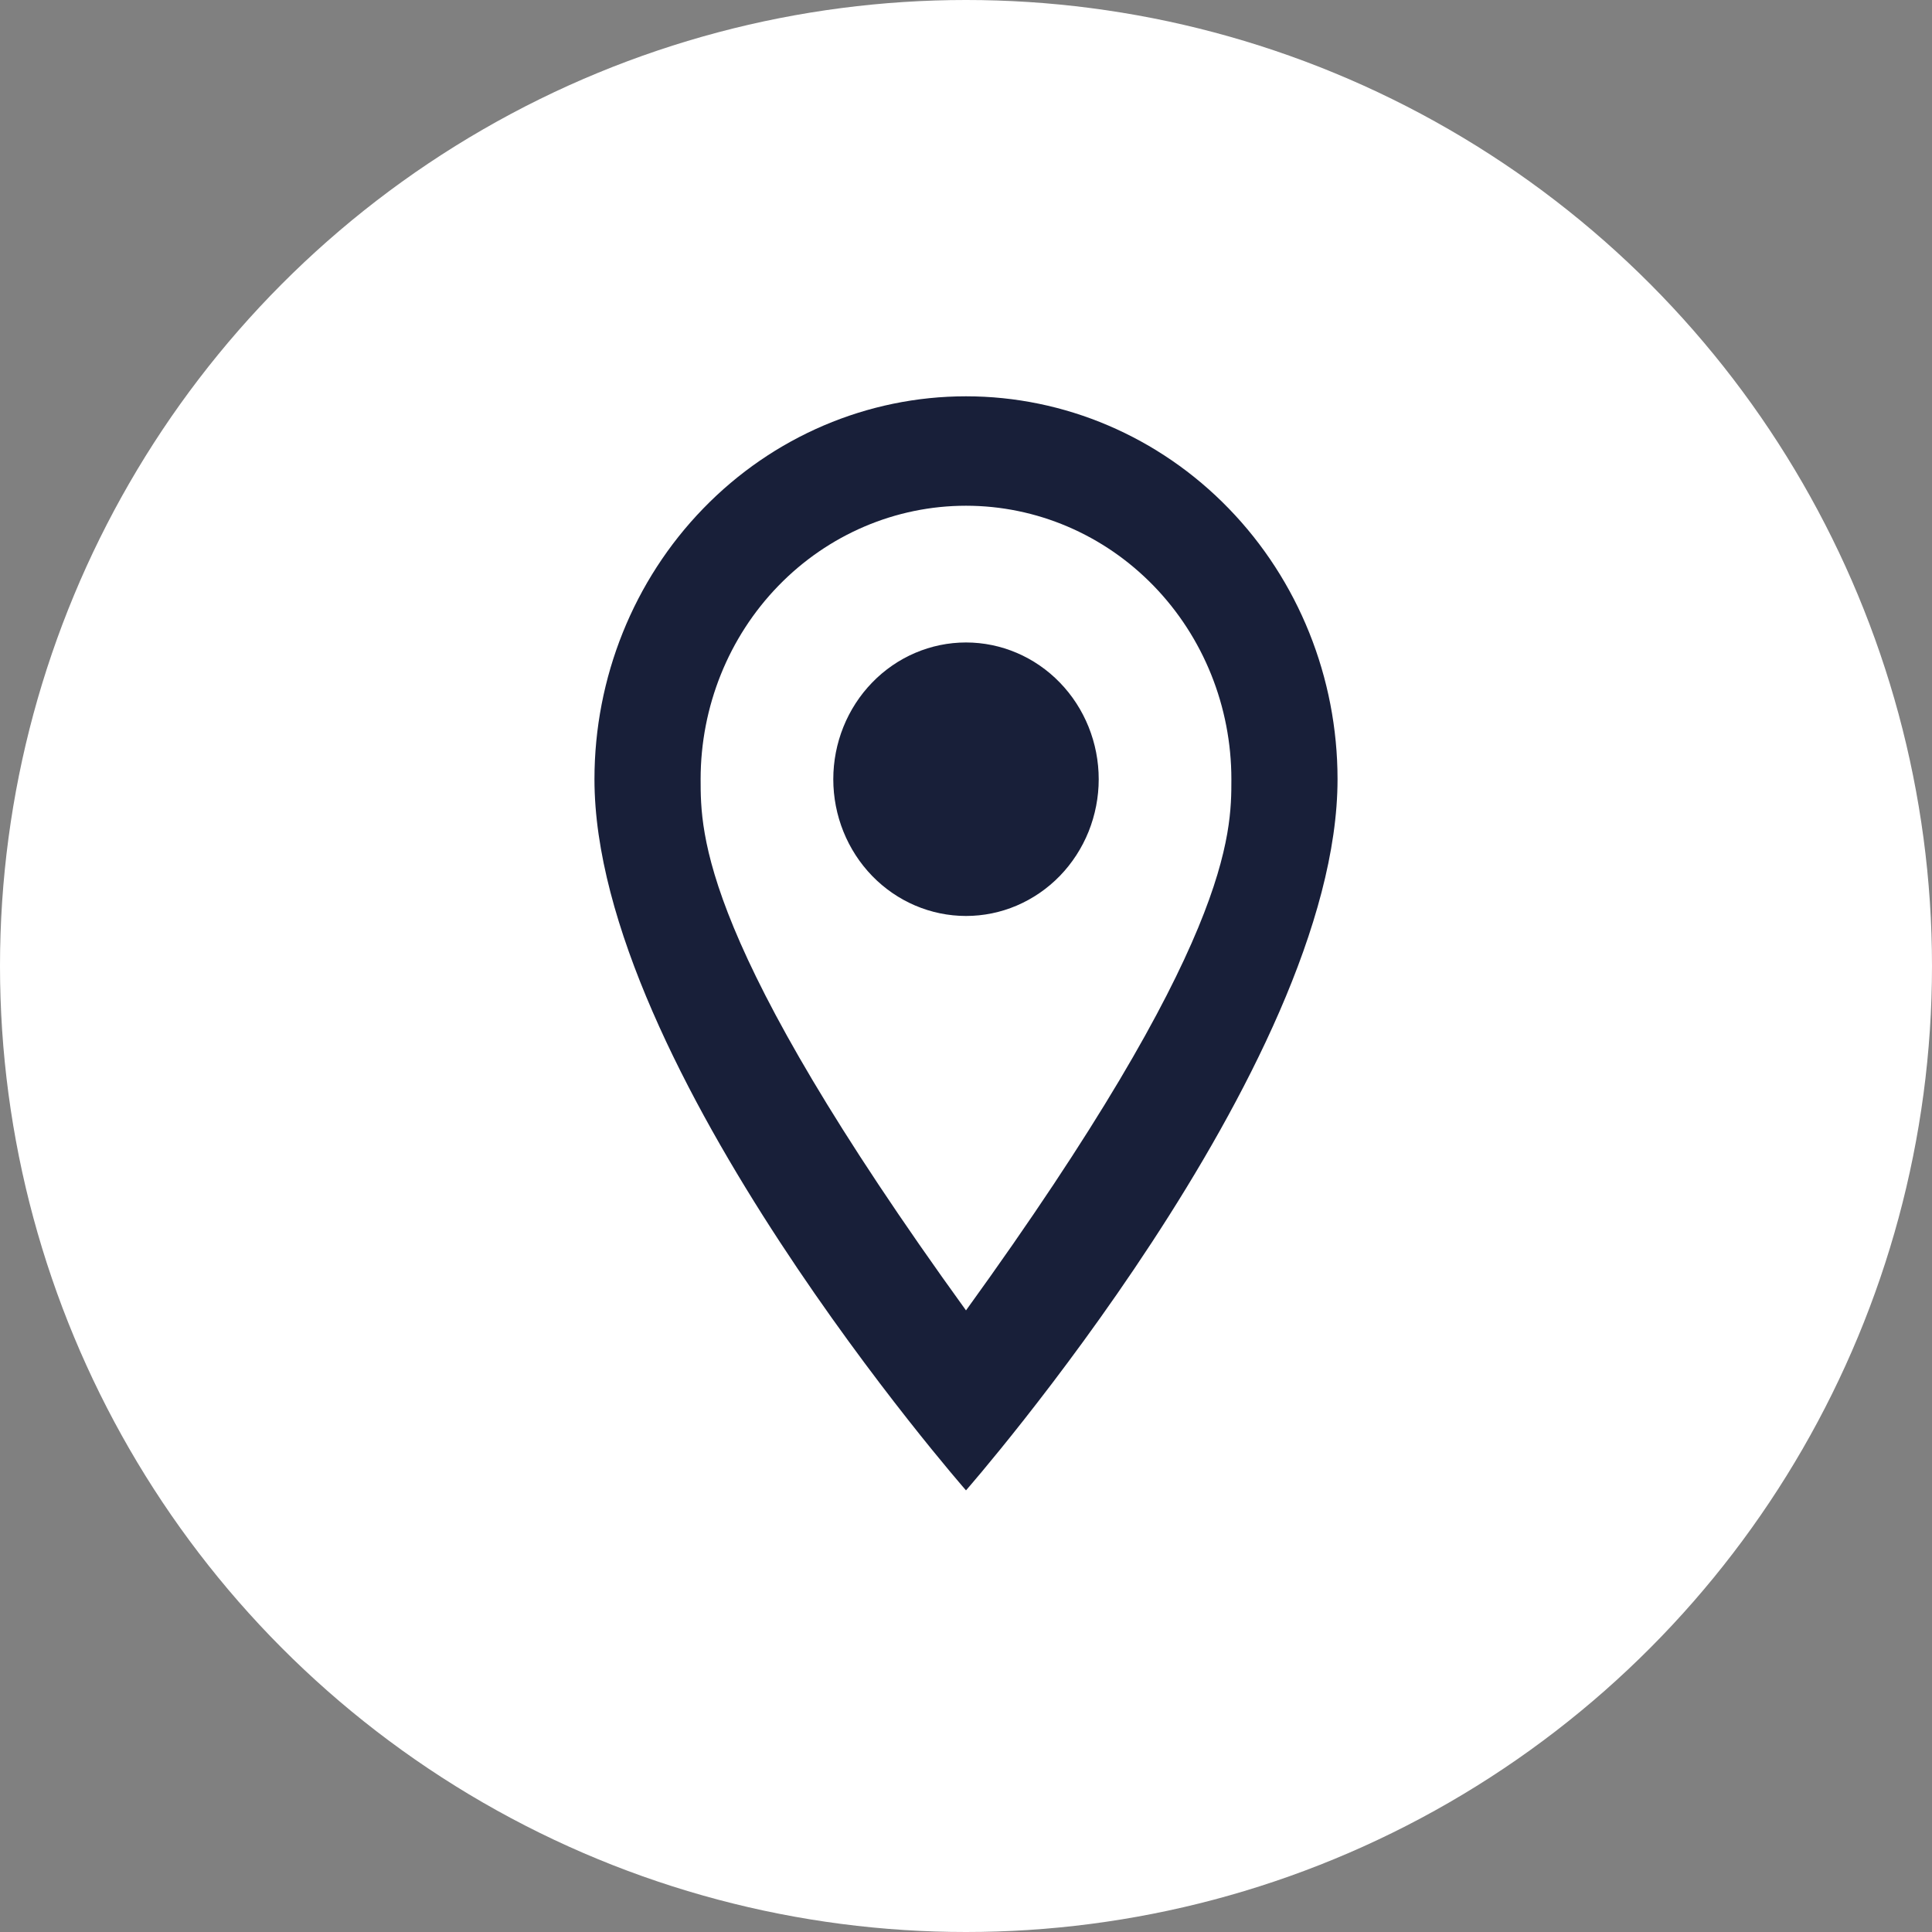 <svg width="39" height="39" viewBox="0 0 39 39" fill="none" xmlns="http://www.w3.org/2000/svg">
<rect x="0" y="0" width="39" height="39" fill="#808080" stroke="none"/>
<circle cx="19.5" cy="19.5" r="19.5" fill="white"/>
<path d="M19.5 12.969C20.21 12.969 20.892 13.26 21.394 13.778C21.896 14.295 22.179 14.998 22.179 15.73C22.179 16.092 22.109 16.451 21.975 16.786C21.84 17.121 21.643 17.425 21.394 17.682C21.145 17.938 20.85 18.141 20.525 18.28C20.2 18.419 19.852 18.49 19.5 18.49C18.79 18.49 18.108 18.199 17.606 17.682C17.104 17.164 16.821 16.462 16.821 15.73C16.821 14.998 17.104 14.295 17.606 13.778C18.108 13.26 18.79 12.969 19.5 12.969ZM19.5 8C21.489 8 23.397 8.814 24.803 10.264C26.21 11.713 27 13.68 27 15.73C27 21.527 19.5 30.085 19.5 30.085C19.5 30.085 12 21.527 12 15.73C12 13.68 12.79 11.713 14.197 10.264C15.603 8.814 17.511 8 19.5 8ZM19.5 10.209C18.079 10.209 16.717 10.79 15.712 11.826C14.707 12.861 14.143 14.265 14.143 15.73C14.143 16.834 14.143 19.042 19.5 26.452C24.857 19.042 24.857 16.834 24.857 15.73C24.857 14.265 24.293 12.861 23.288 11.826C22.283 10.79 20.921 10.209 19.5 10.209Z" fill="#181F39"/>
</svg>
